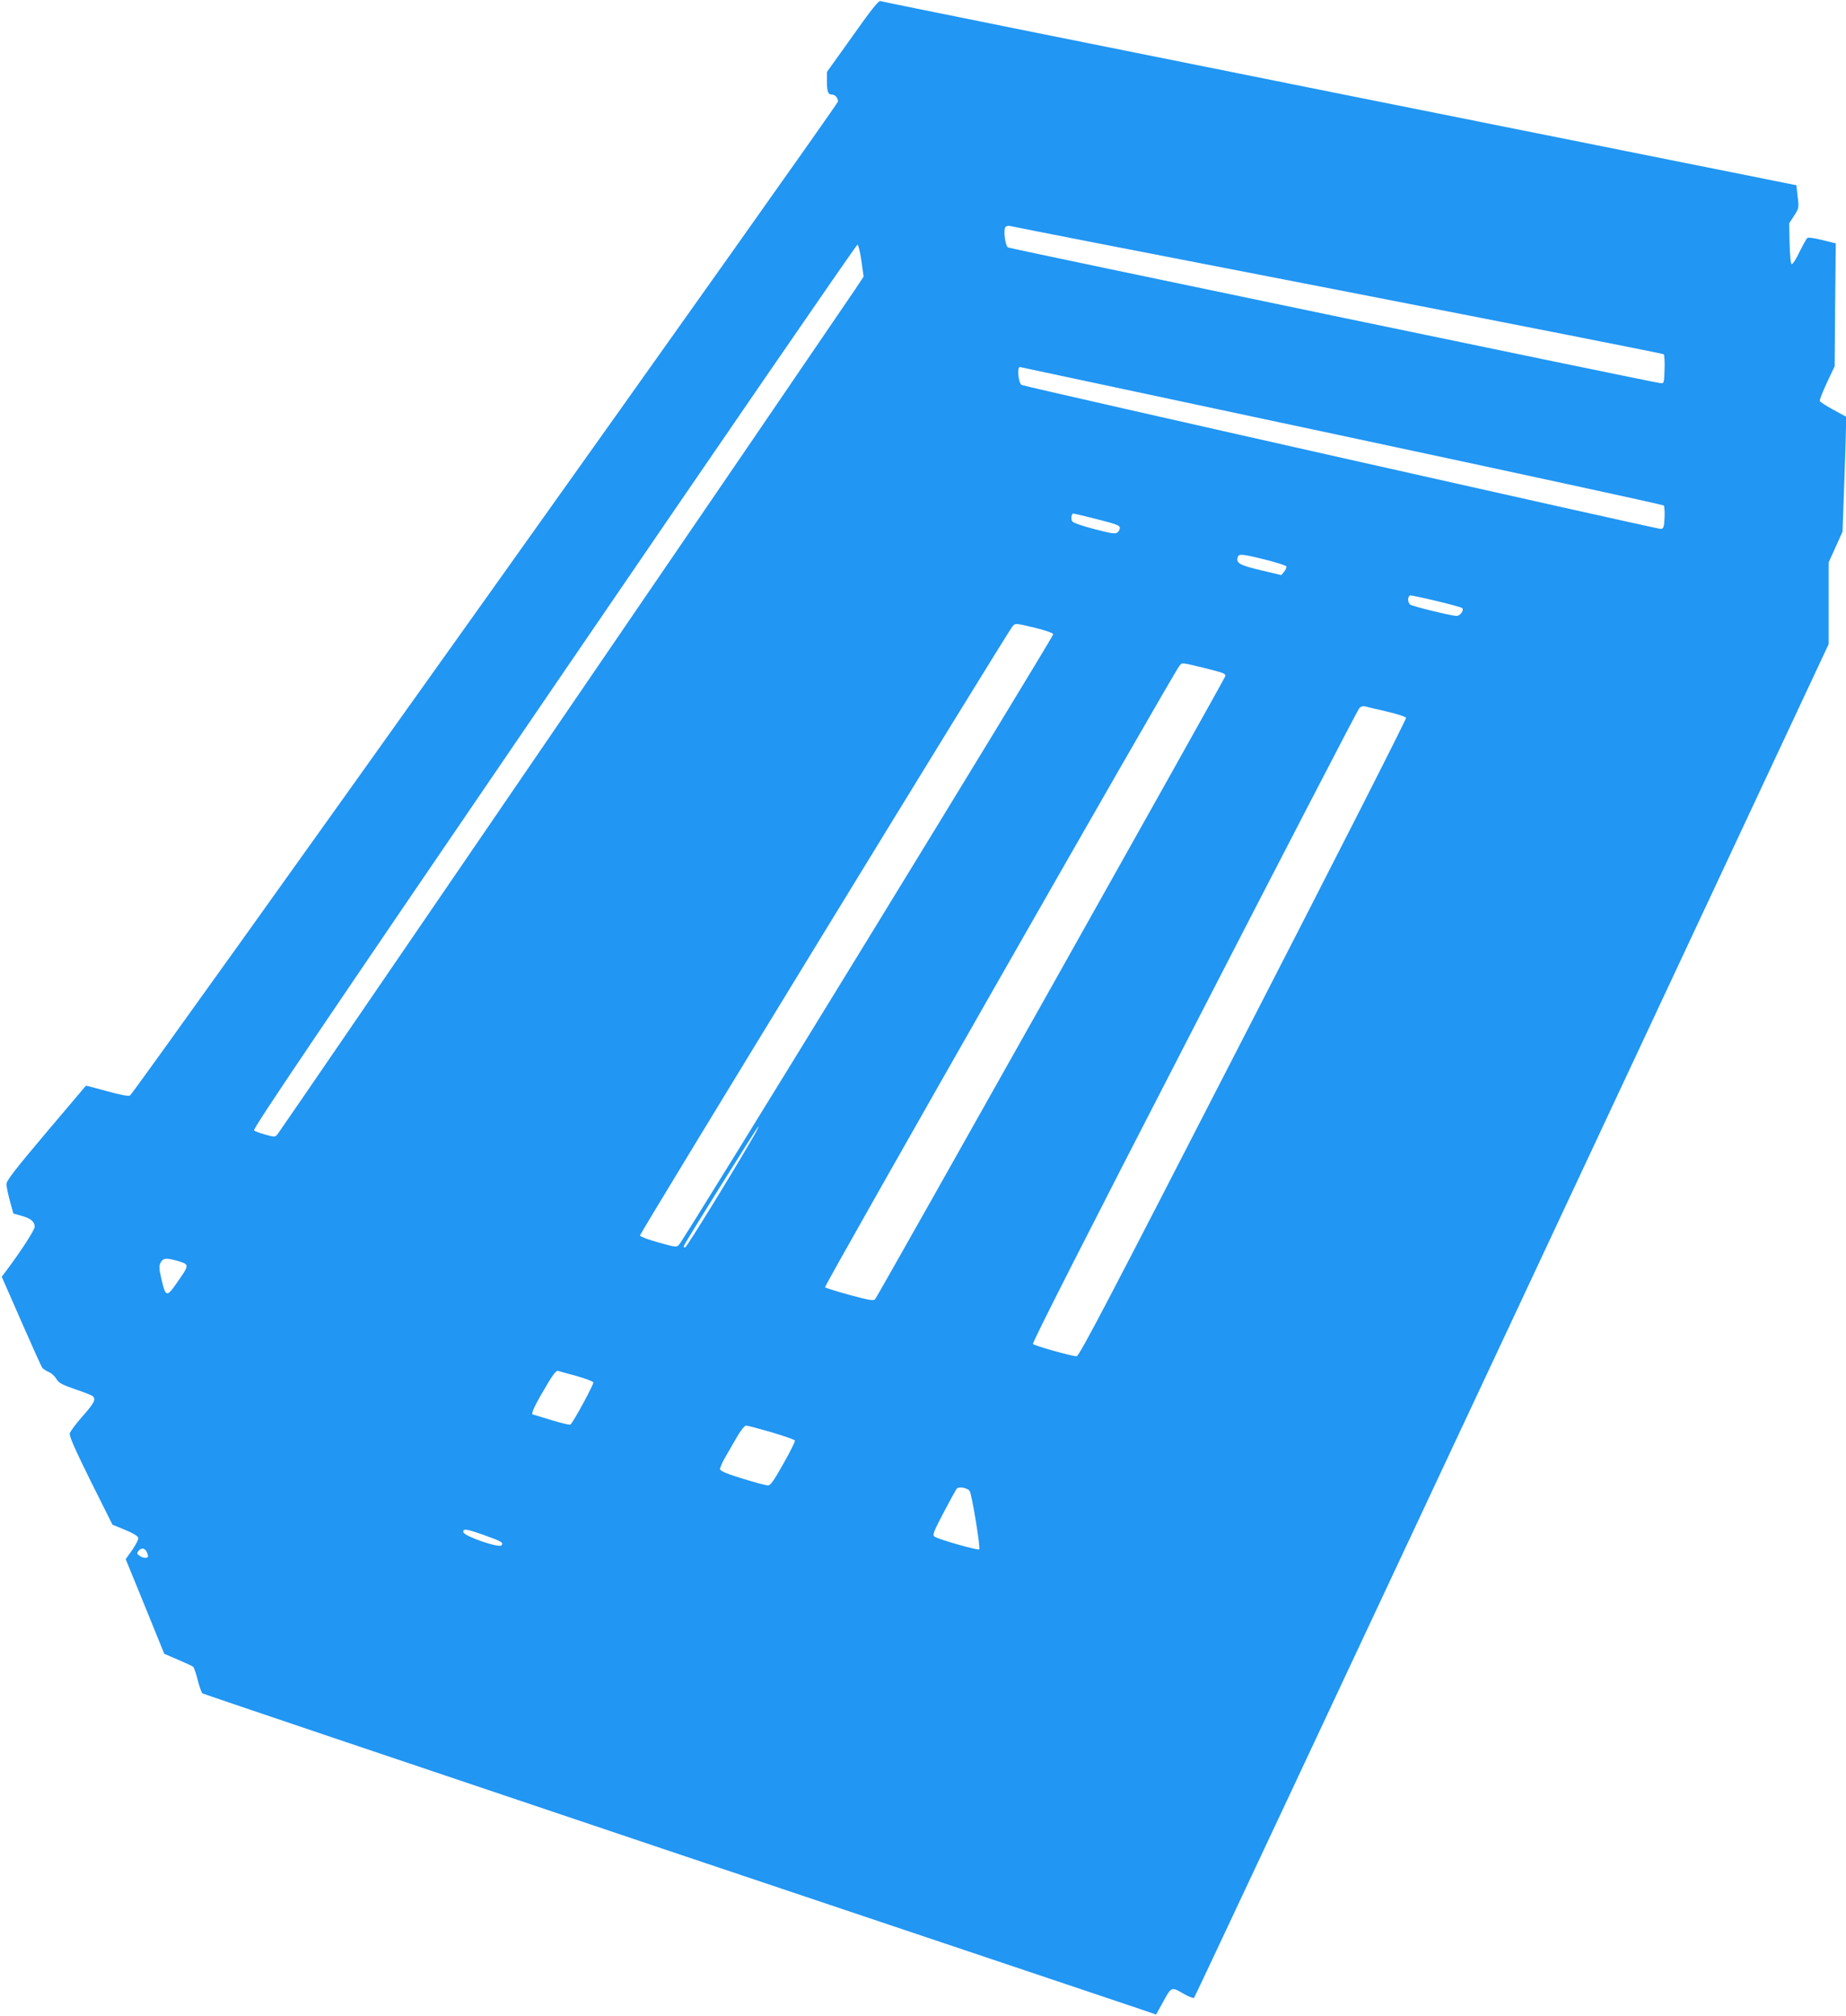 <?xml version="1.0" standalone="no"?>
<!DOCTYPE svg PUBLIC "-//W3C//DTD SVG 20010904//EN"
 "http://www.w3.org/TR/2001/REC-SVG-20010904/DTD/svg10.dtd">
<svg version="1.0" xmlns="http://www.w3.org/2000/svg"
 width="1172pt" height="1280pt" viewBox="0 0 1172 1280"
 preserveAspectRatio="xMidYMid meet">
<g transform="translate(0,1280) scale(0.1,-0.1)"
fill="#2196f3" stroke="none">
<path d="M5413 12571 l-163 -228 0 -56 c0 -67 7 -87 29 -87 23 0 41 -20 41
-45 0 -21 -4466 -6291 -4494 -6309 -10 -7 -57 2 -147 27 -73 20 -133 36 -134
34 -1 -1 -115 -136 -254 -300 -199 -236 -251 -303 -250 -325 0 -15 10 -63 22
-107 l22 -79 50 -14 c61 -17 85 -37 85 -70 0 -21 -87 -155 -186 -287 l-23 -30
124 -283 c68 -155 128 -289 134 -296 7 -8 25 -19 41 -26 16 -7 38 -26 48 -44
16 -26 35 -36 118 -65 54 -18 105 -38 111 -43 25 -20 12 -44 -62 -128 -42 -47
-78 -96 -82 -109 -4 -18 29 -93 132 -302 l139 -278 80 -33 c51 -21 82 -40 84
-51 2 -9 -15 -43 -38 -76 l-42 -59 123 -301 122 -300 86 -37 c47 -20 91 -40
97 -45 6 -5 19 -43 29 -84 11 -42 24 -80 30 -85 5 -4 1324 -449 2930 -989
1606 -539 2966 -996 3023 -1015 l102 -35 41 74 c56 104 56 103 130 60 34 -20
66 -32 70 -28 5 5 913 1941 2019 4301 l2010 4293 0 259 0 260 44 97 44 98 11
305 c6 168 11 332 11 365 l0 60 -81 44 c-44 24 -83 49 -85 55 -3 7 18 59 45
117 l49 104 3 390 4 390 -85 21 c-47 12 -90 18 -95 14 -6 -5 -28 -45 -50 -89
-21 -45 -44 -80 -50 -78 -6 2 -11 54 -13 131 l-3 128 32 49 c30 47 31 51 22
121 l-8 72 -2900 581 c-1595 320 -2907 584 -2915 588 -11 5 -57 -52 -177 -222z
m3077 -1611 c1136 -221 2069 -405 2073 -409 4 -4 7 -48 5 -97 -3 -88 -3 -89
-28 -86 -51 5 -4126 853 -4140 861 -18 10 -31 110 -17 129 5 7 17 10 26 8 9
-3 945 -186 2081 -406z m-3021 184 l14 -100 -53 -80 c-276 -408 -3656 -5353
-3669 -5366 -15 -17 -20 -17 -76 -1 -33 9 -66 21 -72 27 -10 9 429 658 1904
2819 1054 1544 1922 2806 1927 2804 6 -2 17 -48 25 -103z m3047 -1109 c1121
-239 2042 -439 2047 -444 4 -4 7 -39 5 -77 -3 -60 -6 -69 -23 -72 -17 -2
-4018 898 -4058 914 -21 8 -32 114 -12 114 2 0 921 -196 2041 -435z m-1551
-531 c118 -30 145 -40 145 -54 0 -10 -7 -23 -15 -30 -13 -11 -39 -7 -147 21
-80 21 -135 40 -141 50 -10 15 -4 49 8 49 3 0 71 -16 150 -36z m1069 -257 c71
-18 131 -37 133 -43 2 -6 -4 -21 -14 -33 l-18 -22 -130 31 c-132 31 -157 45
-148 80 7 26 23 25 177 -13z m1089 -263 c84 -20 156 -40 160 -44 14 -13 -12
-50 -35 -50 -33 0 -282 61 -295 72 -19 15 -16 58 3 58 8 0 84 -16 167 -36z
m-2550 -170 c62 -15 111 -32 114 -40 5 -12 -2340 -3839 -2376 -3876 -15 -17
-22 -16 -129 14 -63 17 -116 37 -119 44 -4 11 2327 3822 2365 3867 19 22 15
22 145 -9z m1067 -253 c127 -32 140 -36 140 -52 0 -12 -2208 -3940 -2224
-3957 -11 -11 -39 -6 -161 27 -82 22 -153 45 -157 49 -8 8 2213 3902 2250
3945 19 22 9 22 152 -12z m1164 -278 c65 -15 120 -33 123 -40 3 -7 -462 -922
-1034 -2033 -858 -1670 -1041 -2020 -1058 -2020 -30 0 -265 66 -277 78 -6 6
325 659 1023 2013 567 1102 1039 2012 1048 2022 9 11 23 16 36 13 11 -3 73
-18 139 -33z m-4006 -2673 c-107 -189 -436 -725 -447 -728 -9 -3 -12 0 -8 11
9 23 467 757 473 757 2 0 -6 -18 -18 -40z m-3670 -815 c78 -24 78 -20 -15
-153 -54 -77 -63 -73 -88 38 -16 68 -16 84 -5 105 16 29 36 31 108 10z m2531
-730 c57 -16 105 -34 108 -41 4 -12 -130 -258 -146 -268 -4 -3 -59 10 -121 29
-62 19 -114 35 -116 35 -14 0 3 41 52 127 73 126 94 155 108 150 6 -2 58 -17
115 -32z m1238 -357 c80 -24 147 -47 150 -53 2 -6 -31 -73 -74 -148 -60 -107
-81 -137 -97 -137 -12 0 -84 19 -161 43 -96 29 -141 48 -143 59 -2 8 12 42 31
74 19 33 53 92 76 132 23 40 49 72 57 72 9 0 81 -19 161 -42z m1259 -373 c14
-19 70 -362 61 -371 -8 -8 -260 64 -284 81 -14 11 -7 28 57 151 40 76 78 145
83 152 13 17 67 8 83 -13z m-3081 -281 c110 -39 125 -48 108 -65 -17 -17 -237
59 -241 84 -5 25 19 22 133 -19z m-2145 -103 c5 -11 10 -24 10 -30 0 -15 -33
-14 -55 3 -16 12 -17 16 -6 30 18 21 38 20 51 -3z"/>
</g>
</svg>
